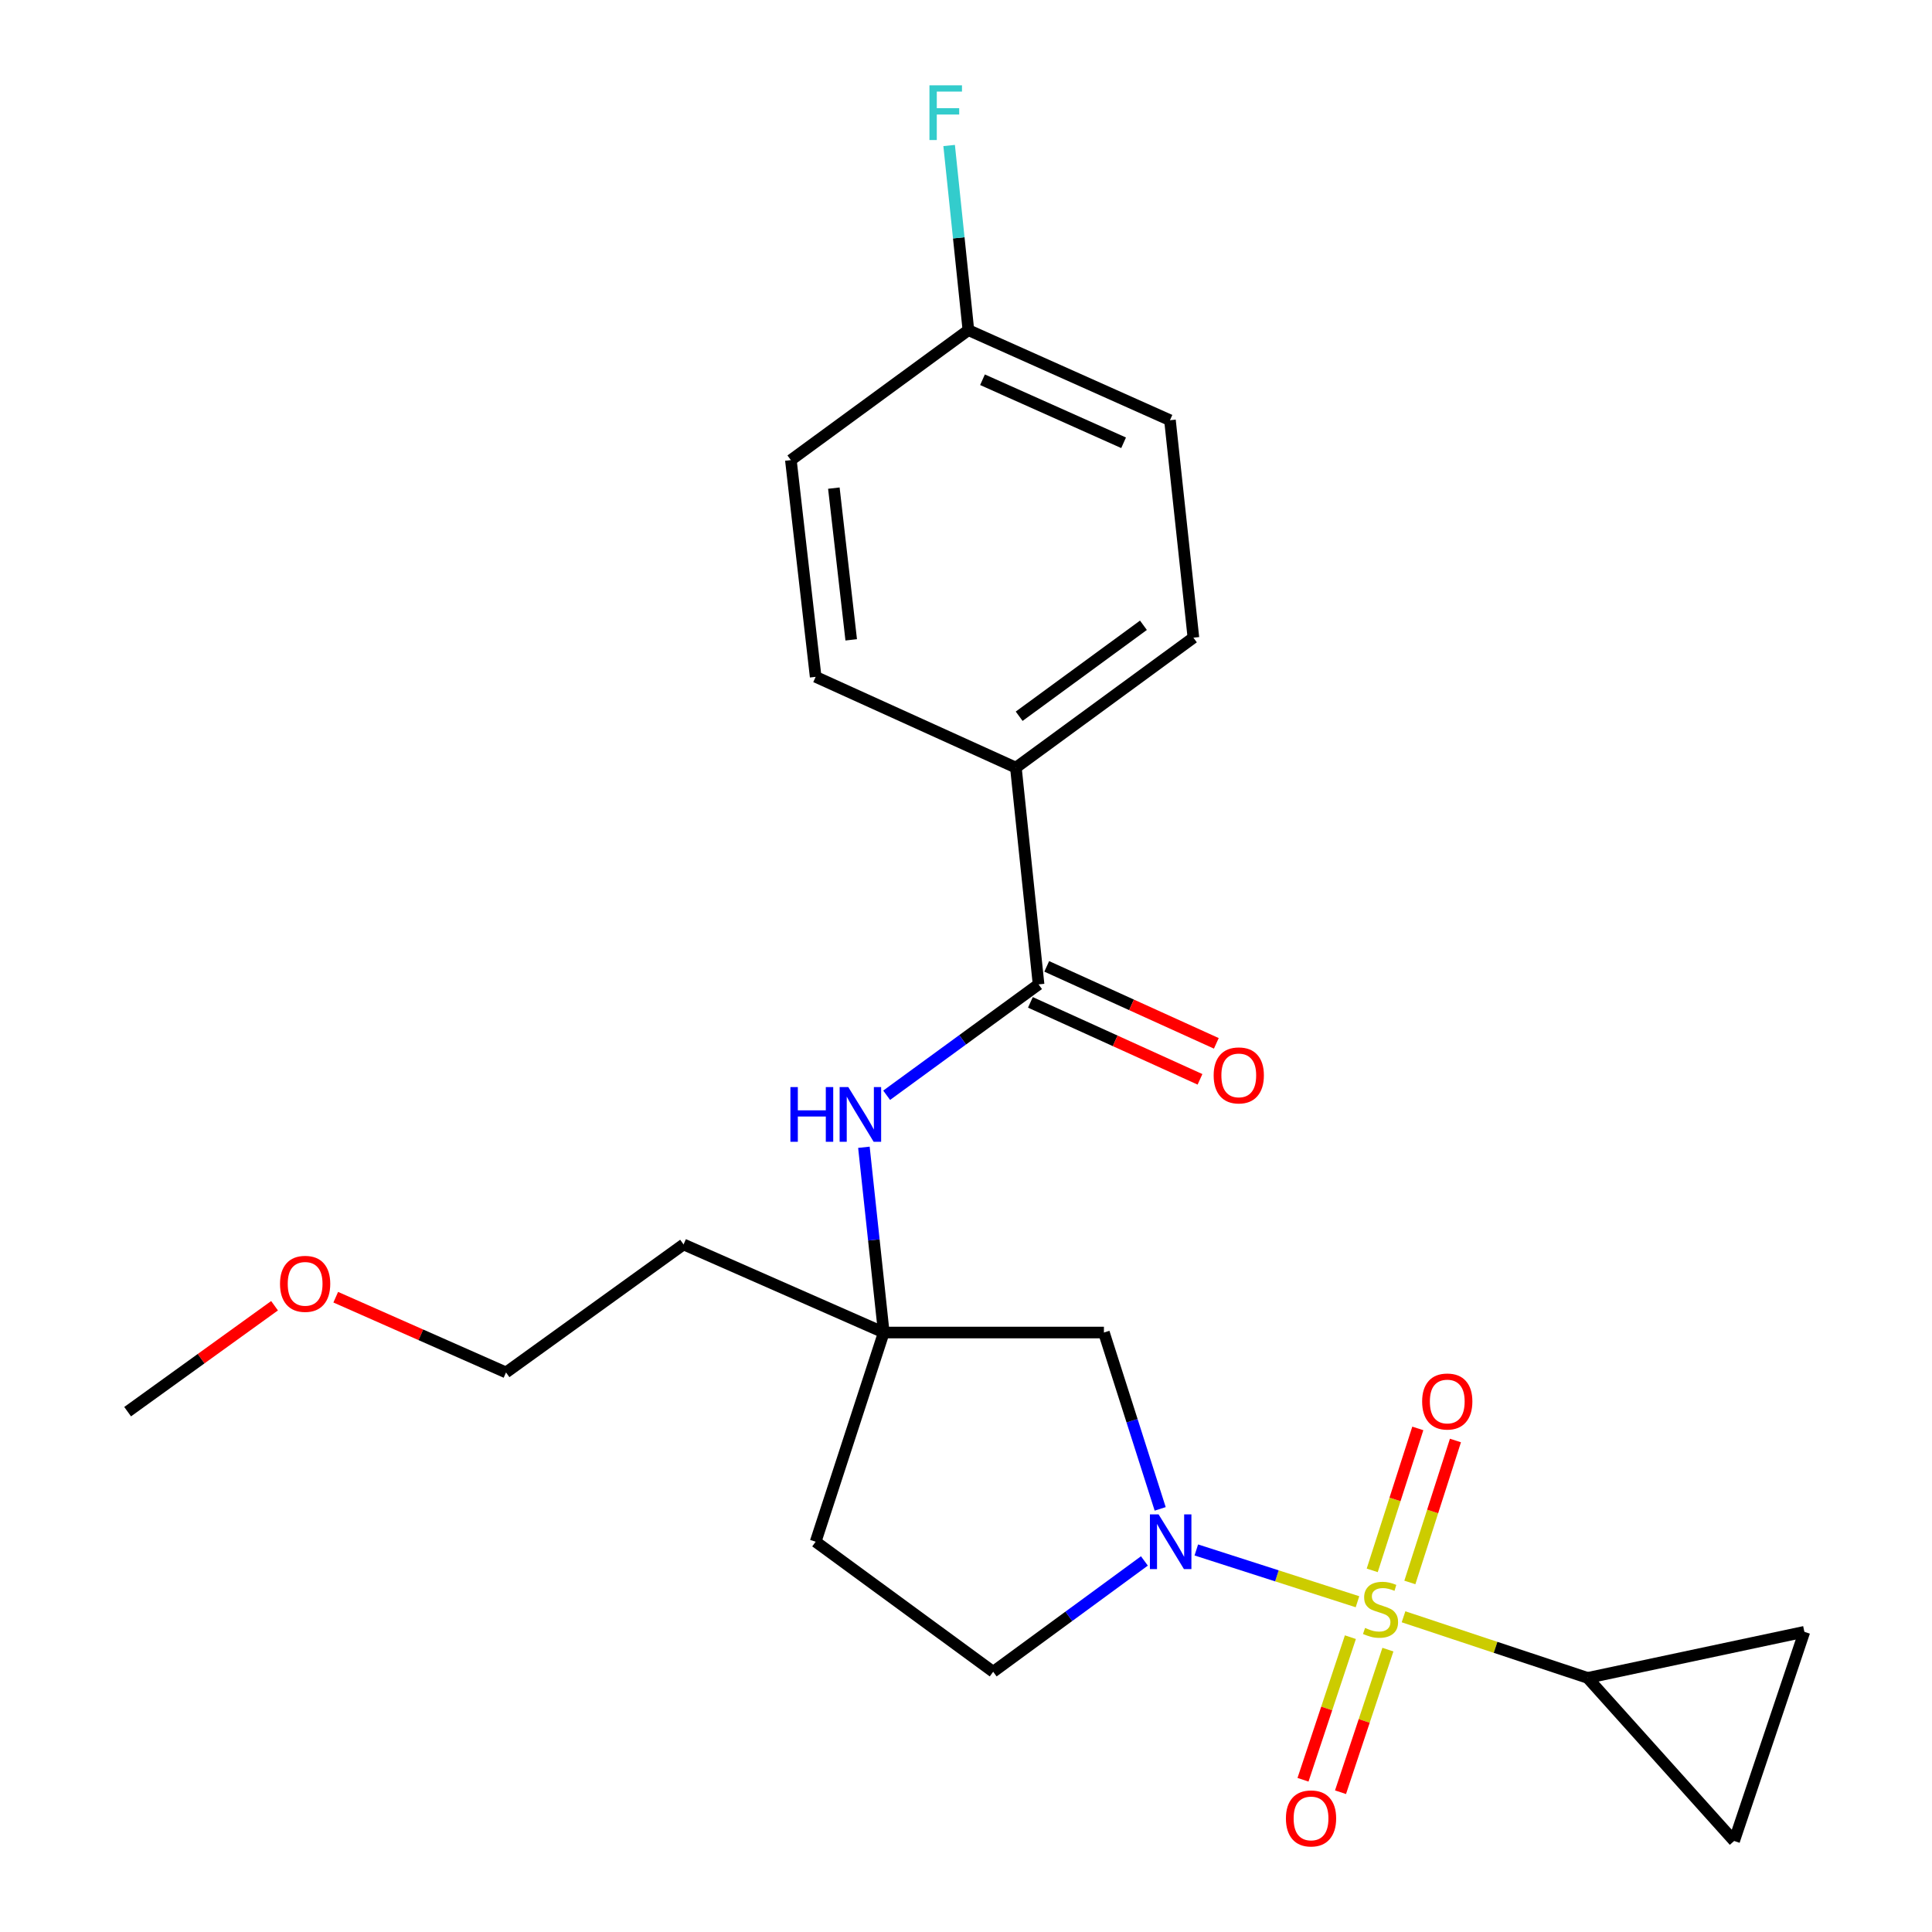 <?xml version='1.0' encoding='iso-8859-1'?>
<svg version='1.1' baseProfile='full'
              xmlns='http://www.w3.org/2000/svg'
                      xmlns:rdkit='http://www.rdkit.org/xml'
                      xmlns:xlink='http://www.w3.org/1999/xlink'
                  xml:space='preserve'
width='1000px' height='1000px' viewBox='0 0 1000 1000'>
<!-- END OF HEADER -->
<rect style='opacity:1.0;fill:#FFFFFF;stroke:none' width='1000' height='1000' x='0' y='0'> </rect>
<path class='bond-0' d='M 702.628,829.059 L 660.92,815.658' style='fill:none;fill-rule:evenodd;stroke:#CCCC00;stroke-width:6px;stroke-linecap:butt;stroke-linejoin:miter;stroke-opacity:1' />
<path class='bond-0' d='M 660.92,815.658 L 619.212,802.257' style='fill:none;fill-rule:evenodd;stroke:#0000FF;stroke-width:6px;stroke-linecap:butt;stroke-linejoin:miter;stroke-opacity:1' />
<path class='bond-1' d='M 726.464,836.844 L 774.109,852.661' style='fill:none;fill-rule:evenodd;stroke:#CCCC00;stroke-width:6px;stroke-linecap:butt;stroke-linejoin:miter;stroke-opacity:1' />
<path class='bond-1' d='M 774.109,852.661 L 821.755,868.477' style='fill:none;fill-rule:evenodd;stroke:#000000;stroke-width:6px;stroke-linecap:butt;stroke-linejoin:miter;stroke-opacity:1' />
<path class='bond-8' d='M 698.961,847.399 L 686.698,884.301' style='fill:none;fill-rule:evenodd;stroke:#CCCC00;stroke-width:6px;stroke-linecap:butt;stroke-linejoin:miter;stroke-opacity:1' />
<path class='bond-8' d='M 686.698,884.301 L 674.434,921.203' style='fill:none;fill-rule:evenodd;stroke:#FF0000;stroke-width:6px;stroke-linecap:butt;stroke-linejoin:miter;stroke-opacity:1' />
<path class='bond-8' d='M 718.374,853.85 L 706.111,890.752' style='fill:none;fill-rule:evenodd;stroke:#CCCC00;stroke-width:6px;stroke-linecap:butt;stroke-linejoin:miter;stroke-opacity:1' />
<path class='bond-8' d='M 706.111,890.752 L 693.848,927.655' style='fill:none;fill-rule:evenodd;stroke:#FF0000;stroke-width:6px;stroke-linecap:butt;stroke-linejoin:miter;stroke-opacity:1' />
<path class='bond-9' d='M 729.74,819.076 L 741.537,782.338' style='fill:none;fill-rule:evenodd;stroke:#CCCC00;stroke-width:6px;stroke-linecap:butt;stroke-linejoin:miter;stroke-opacity:1' />
<path class='bond-9' d='M 741.537,782.338 L 753.334,745.601' style='fill:none;fill-rule:evenodd;stroke:#FF0000;stroke-width:6px;stroke-linecap:butt;stroke-linejoin:miter;stroke-opacity:1' />
<path class='bond-9' d='M 710.262,812.821 L 722.059,776.084' style='fill:none;fill-rule:evenodd;stroke:#CCCC00;stroke-width:6px;stroke-linecap:butt;stroke-linejoin:miter;stroke-opacity:1' />
<path class='bond-9' d='M 722.059,776.084 L 733.856,739.346' style='fill:none;fill-rule:evenodd;stroke:#FF0000;stroke-width:6px;stroke-linecap:butt;stroke-linejoin:miter;stroke-opacity:1' />
<path class='bond-4' d='M 600.508,780.99 L 585.946,735.353' style='fill:none;fill-rule:evenodd;stroke:#0000FF;stroke-width:6px;stroke-linecap:butt;stroke-linejoin:miter;stroke-opacity:1' />
<path class='bond-4' d='M 585.946,735.353 L 571.384,689.716' style='fill:none;fill-rule:evenodd;stroke:#000000;stroke-width:6px;stroke-linecap:butt;stroke-linejoin:miter;stroke-opacity:1' />
<path class='bond-10' d='M 592.346,807.945 L 553.208,836.62' style='fill:none;fill-rule:evenodd;stroke:#0000FF;stroke-width:6px;stroke-linecap:butt;stroke-linejoin:miter;stroke-opacity:1' />
<path class='bond-10' d='M 553.208,836.62 L 514.07,865.295' style='fill:none;fill-rule:evenodd;stroke:#000000;stroke-width:6px;stroke-linecap:butt;stroke-linejoin:miter;stroke-opacity:1' />
<path class='bond-6' d='M 821.755,868.477 L 933.939,844.622' style='fill:none;fill-rule:evenodd;stroke:#000000;stroke-width:6px;stroke-linecap:butt;stroke-linejoin:miter;stroke-opacity:1' />
<path class='bond-7' d='M 821.755,868.477 L 897.582,952.885' style='fill:none;fill-rule:evenodd;stroke:#000000;stroke-width:6px;stroke-linecap:butt;stroke-linejoin:miter;stroke-opacity:1' />
<path class='bond-2' d='M 537.561,509.513 L 498.245,538.209' style='fill:none;fill-rule:evenodd;stroke:#000000;stroke-width:6px;stroke-linecap:butt;stroke-linejoin:miter;stroke-opacity:1' />
<path class='bond-2' d='M 498.245,538.209 L 458.929,566.905' style='fill:none;fill-rule:evenodd;stroke:#0000FF;stroke-width:6px;stroke-linecap:butt;stroke-linejoin:miter;stroke-opacity:1' />
<path class='bond-11' d='M 537.561,509.513 L 525.821,397.329' style='fill:none;fill-rule:evenodd;stroke:#000000;stroke-width:6px;stroke-linecap:butt;stroke-linejoin:miter;stroke-opacity:1' />
<path class='bond-13' d='M 533.334,518.827 L 577.225,538.746' style='fill:none;fill-rule:evenodd;stroke:#000000;stroke-width:6px;stroke-linecap:butt;stroke-linejoin:miter;stroke-opacity:1' />
<path class='bond-13' d='M 577.225,538.746 L 621.116,558.664' style='fill:none;fill-rule:evenodd;stroke:#FF0000;stroke-width:6px;stroke-linecap:butt;stroke-linejoin:miter;stroke-opacity:1' />
<path class='bond-13' d='M 541.788,500.198 L 585.679,520.117' style='fill:none;fill-rule:evenodd;stroke:#000000;stroke-width:6px;stroke-linecap:butt;stroke-linejoin:miter;stroke-opacity:1' />
<path class='bond-13' d='M 585.679,520.117 L 629.57,540.036' style='fill:none;fill-rule:evenodd;stroke:#FF0000;stroke-width:6px;stroke-linecap:butt;stroke-linejoin:miter;stroke-opacity:1' />
<path class='bond-3' d='M 457.438,689.716 L 571.384,689.716' style='fill:none;fill-rule:evenodd;stroke:#000000;stroke-width:6px;stroke-linecap:butt;stroke-linejoin:miter;stroke-opacity:1' />
<path class='bond-5' d='M 457.438,689.716 L 452.297,641.771' style='fill:none;fill-rule:evenodd;stroke:#000000;stroke-width:6px;stroke-linecap:butt;stroke-linejoin:miter;stroke-opacity:1' />
<path class='bond-5' d='M 452.297,641.771 L 447.157,593.826' style='fill:none;fill-rule:evenodd;stroke:#0000FF;stroke-width:6px;stroke-linecap:butt;stroke-linejoin:miter;stroke-opacity:1' />
<path class='bond-16' d='M 457.438,689.716 L 353.812,644.12' style='fill:none;fill-rule:evenodd;stroke:#000000;stroke-width:6px;stroke-linecap:butt;stroke-linejoin:miter;stroke-opacity:1' />
<path class='bond-25' d='M 457.438,689.716 L 422.184,797.991' style='fill:none;fill-rule:evenodd;stroke:#000000;stroke-width:6px;stroke-linecap:butt;stroke-linejoin:miter;stroke-opacity:1' />
<path class='bond-24' d='M 933.939,844.622 L 897.582,952.885' style='fill:none;fill-rule:evenodd;stroke:#000000;stroke-width:6px;stroke-linecap:butt;stroke-linejoin:miter;stroke-opacity:1' />
<path class='bond-12' d='M 514.07,865.295 L 422.184,797.991' style='fill:none;fill-rule:evenodd;stroke:#000000;stroke-width:6px;stroke-linecap:butt;stroke-linejoin:miter;stroke-opacity:1' />
<path class='bond-14' d='M 525.821,397.329 L 617.707,330.059' style='fill:none;fill-rule:evenodd;stroke:#000000;stroke-width:6px;stroke-linecap:butt;stroke-linejoin:miter;stroke-opacity:1' />
<path class='bond-14' d='M 527.52,370.732 L 591.84,323.643' style='fill:none;fill-rule:evenodd;stroke:#000000;stroke-width:6px;stroke-linecap:butt;stroke-linejoin:miter;stroke-opacity:1' />
<path class='bond-15' d='M 525.821,397.329 L 422.184,350.334' style='fill:none;fill-rule:evenodd;stroke:#000000;stroke-width:6px;stroke-linecap:butt;stroke-linejoin:miter;stroke-opacity:1' />
<path class='bond-19' d='M 617.707,330.059 L 605.57,217.5' style='fill:none;fill-rule:evenodd;stroke:#000000;stroke-width:6px;stroke-linecap:butt;stroke-linejoin:miter;stroke-opacity:1' />
<path class='bond-18' d='M 422.184,350.334 L 409.353,238.15' style='fill:none;fill-rule:evenodd;stroke:#000000;stroke-width:6px;stroke-linecap:butt;stroke-linejoin:miter;stroke-opacity:1' />
<path class='bond-18' d='M 440.584,331.182 L 431.602,252.653' style='fill:none;fill-rule:evenodd;stroke:#000000;stroke-width:6px;stroke-linecap:butt;stroke-linejoin:miter;stroke-opacity:1' />
<path class='bond-22' d='M 353.812,644.12 L 261.914,710.378' style='fill:none;fill-rule:evenodd;stroke:#000000;stroke-width:6px;stroke-linecap:butt;stroke-linejoin:miter;stroke-opacity:1' />
<path class='bond-17' d='M 501.239,170.881 L 409.353,238.15' style='fill:none;fill-rule:evenodd;stroke:#000000;stroke-width:6px;stroke-linecap:butt;stroke-linejoin:miter;stroke-opacity:1' />
<path class='bond-20' d='M 501.239,170.881 L 496.255,123.096' style='fill:none;fill-rule:evenodd;stroke:#000000;stroke-width:6px;stroke-linecap:butt;stroke-linejoin:miter;stroke-opacity:1' />
<path class='bond-20' d='M 496.255,123.096 L 491.271,75.311' style='fill:none;fill-rule:evenodd;stroke:#33CCCC;stroke-width:6px;stroke-linecap:butt;stroke-linejoin:miter;stroke-opacity:1' />
<path class='bond-26' d='M 501.239,170.881 L 605.57,217.5' style='fill:none;fill-rule:evenodd;stroke:#000000;stroke-width:6px;stroke-linecap:butt;stroke-linejoin:miter;stroke-opacity:1' />
<path class='bond-26' d='M 508.543,196.551 L 581.574,229.184' style='fill:none;fill-rule:evenodd;stroke:#000000;stroke-width:6px;stroke-linecap:butt;stroke-linejoin:miter;stroke-opacity:1' />
<path class='bond-21' d='M 173.778,671.43 L 217.846,690.904' style='fill:none;fill-rule:evenodd;stroke:#FF0000;stroke-width:6px;stroke-linecap:butt;stroke-linejoin:miter;stroke-opacity:1' />
<path class='bond-21' d='M 217.846,690.904 L 261.914,710.378' style='fill:none;fill-rule:evenodd;stroke:#000000;stroke-width:6px;stroke-linecap:butt;stroke-linejoin:miter;stroke-opacity:1' />
<path class='bond-23' d='M 142.104,675.845 L 104.082,703.26' style='fill:none;fill-rule:evenodd;stroke:#FF0000;stroke-width:6px;stroke-linecap:butt;stroke-linejoin:miter;stroke-opacity:1' />
<path class='bond-23' d='M 104.082,703.26 L 66.061,730.676' style='fill:none;fill-rule:evenodd;stroke:#000000;stroke-width:6px;stroke-linecap:butt;stroke-linejoin:miter;stroke-opacity:1' />
<path  class='atom-0' d='M 706.56 842.613
Q 706.88 842.733, 708.2 843.293
Q 709.52 843.853, 710.96 844.213
Q 712.44 844.533, 713.88 844.533
Q 716.56 844.533, 718.12 843.253
Q 719.68 841.933, 719.68 839.653
Q 719.68 838.093, 718.88 837.133
Q 718.12 836.173, 716.92 835.653
Q 715.72 835.133, 713.72 834.533
Q 711.2 833.773, 709.68 833.053
Q 708.2 832.333, 707.12 830.813
Q 706.08 829.293, 706.08 826.733
Q 706.08 823.173, 708.48 820.973
Q 710.92 818.773, 715.72 818.773
Q 719 818.773, 722.72 820.333
L 721.8 823.413
Q 718.4 822.013, 715.84 822.013
Q 713.08 822.013, 711.56 823.173
Q 710.04 824.293, 710.08 826.253
Q 710.08 827.773, 710.84 828.693
Q 711.64 829.613, 712.76 830.133
Q 713.92 830.653, 715.84 831.253
Q 718.4 832.053, 719.92 832.853
Q 721.44 833.653, 722.52 835.293
Q 723.64 836.893, 723.64 839.653
Q 723.64 843.573, 721 845.693
Q 718.4 847.773, 714.04 847.773
Q 711.52 847.773, 709.6 847.213
Q 707.72 846.693, 705.48 845.773
L 706.56 842.613
' fill='#CCCC00'/>
<path  class='atom-1' d='M 599.673 783.831
L 608.953 798.831
Q 609.873 800.311, 611.353 802.991
Q 612.833 805.671, 612.913 805.831
L 612.913 783.831
L 616.673 783.831
L 616.673 812.151
L 612.793 812.151
L 602.833 795.751
Q 601.673 793.831, 600.433 791.631
Q 599.233 789.431, 598.873 788.751
L 598.873 812.151
L 595.193 812.151
L 595.193 783.831
L 599.673 783.831
' fill='#0000FF'/>
<path  class='atom-6' d='M 409.114 562.668
L 412.954 562.668
L 412.954 574.708
L 427.434 574.708
L 427.434 562.668
L 431.274 562.668
L 431.274 590.988
L 427.434 590.988
L 427.434 577.908
L 412.954 577.908
L 412.954 590.988
L 409.114 590.988
L 409.114 562.668
' fill='#0000FF'/>
<path  class='atom-6' d='M 439.074 562.668
L 448.354 577.668
Q 449.274 579.148, 450.754 581.828
Q 452.234 584.508, 452.314 584.668
L 452.314 562.668
L 456.074 562.668
L 456.074 590.988
L 452.194 590.988
L 442.234 574.588
Q 441.074 572.668, 439.834 570.468
Q 438.634 568.268, 438.274 567.588
L 438.274 590.988
L 434.594 590.988
L 434.594 562.668
L 439.074 562.668
' fill='#0000FF'/>
<path  class='atom-9' d='M 665.59 941.213
Q 665.59 934.413, 668.95 930.613
Q 672.31 926.813, 678.59 926.813
Q 684.87 926.813, 688.23 930.613
Q 691.59 934.413, 691.59 941.213
Q 691.59 948.093, 688.19 952.013
Q 684.79 955.893, 678.59 955.893
Q 672.35 955.893, 668.95 952.013
Q 665.59 948.133, 665.59 941.213
M 678.59 952.693
Q 682.91 952.693, 685.23 949.813
Q 687.59 946.893, 687.59 941.213
Q 687.59 935.653, 685.23 932.853
Q 682.91 930.013, 678.59 930.013
Q 674.27 930.013, 671.91 932.813
Q 669.59 935.613, 669.59 941.213
Q 669.59 946.933, 671.91 949.813
Q 674.27 952.693, 678.59 952.693
' fill='#FF0000'/>
<path  class='atom-10' d='M 736.098 725.414
Q 736.098 718.614, 739.458 714.814
Q 742.818 711.014, 749.098 711.014
Q 755.378 711.014, 758.738 714.814
Q 762.098 718.614, 762.098 725.414
Q 762.098 732.294, 758.698 736.214
Q 755.298 740.094, 749.098 740.094
Q 742.858 740.094, 739.458 736.214
Q 736.098 732.334, 736.098 725.414
M 749.098 736.894
Q 753.418 736.894, 755.738 734.014
Q 758.098 731.094, 758.098 725.414
Q 758.098 719.854, 755.738 717.054
Q 753.418 714.214, 749.098 714.214
Q 744.778 714.214, 742.418 717.014
Q 740.098 719.814, 740.098 725.414
Q 740.098 731.134, 742.418 734.014
Q 744.778 736.894, 749.098 736.894
' fill='#FF0000'/>
<path  class='atom-14' d='M 628.188 556.621
Q 628.188 549.821, 631.548 546.021
Q 634.908 542.221, 641.188 542.221
Q 647.468 542.221, 650.828 546.021
Q 654.188 549.821, 654.188 556.621
Q 654.188 563.501, 650.788 567.421
Q 647.388 571.301, 641.188 571.301
Q 634.948 571.301, 631.548 567.421
Q 628.188 563.541, 628.188 556.621
M 641.188 568.101
Q 645.508 568.101, 647.828 565.221
Q 650.188 562.301, 650.188 556.621
Q 650.188 551.061, 647.828 548.261
Q 645.508 545.421, 641.188 545.421
Q 636.868 545.421, 634.508 548.221
Q 632.188 551.021, 632.188 556.621
Q 632.188 562.341, 634.508 565.221
Q 636.868 568.101, 641.188 568.101
' fill='#FF0000'/>
<path  class='atom-21' d='M 481.079 44.161
L 497.919 44.161
L 497.919 47.401
L 484.879 47.401
L 484.879 56.002
L 496.479 56.002
L 496.479 59.282
L 484.879 59.282
L 484.879 72.481
L 481.079 72.481
L 481.079 44.161
' fill='#33CCCC'/>
<path  class='atom-22' d='M 144.936 664.509
Q 144.936 657.709, 148.296 653.909
Q 151.656 650.109, 157.936 650.109
Q 164.216 650.109, 167.576 653.909
Q 170.936 657.709, 170.936 664.509
Q 170.936 671.389, 167.536 675.309
Q 164.136 679.189, 157.936 679.189
Q 151.696 679.189, 148.296 675.309
Q 144.936 671.429, 144.936 664.509
M 157.936 675.989
Q 162.256 675.989, 164.576 673.109
Q 166.936 670.189, 166.936 664.509
Q 166.936 658.949, 164.576 656.149
Q 162.256 653.309, 157.936 653.309
Q 153.616 653.309, 151.256 656.109
Q 148.936 658.909, 148.936 664.509
Q 148.936 670.229, 151.256 673.109
Q 153.616 675.989, 157.936 675.989
' fill='#FF0000'/>
</svg>
